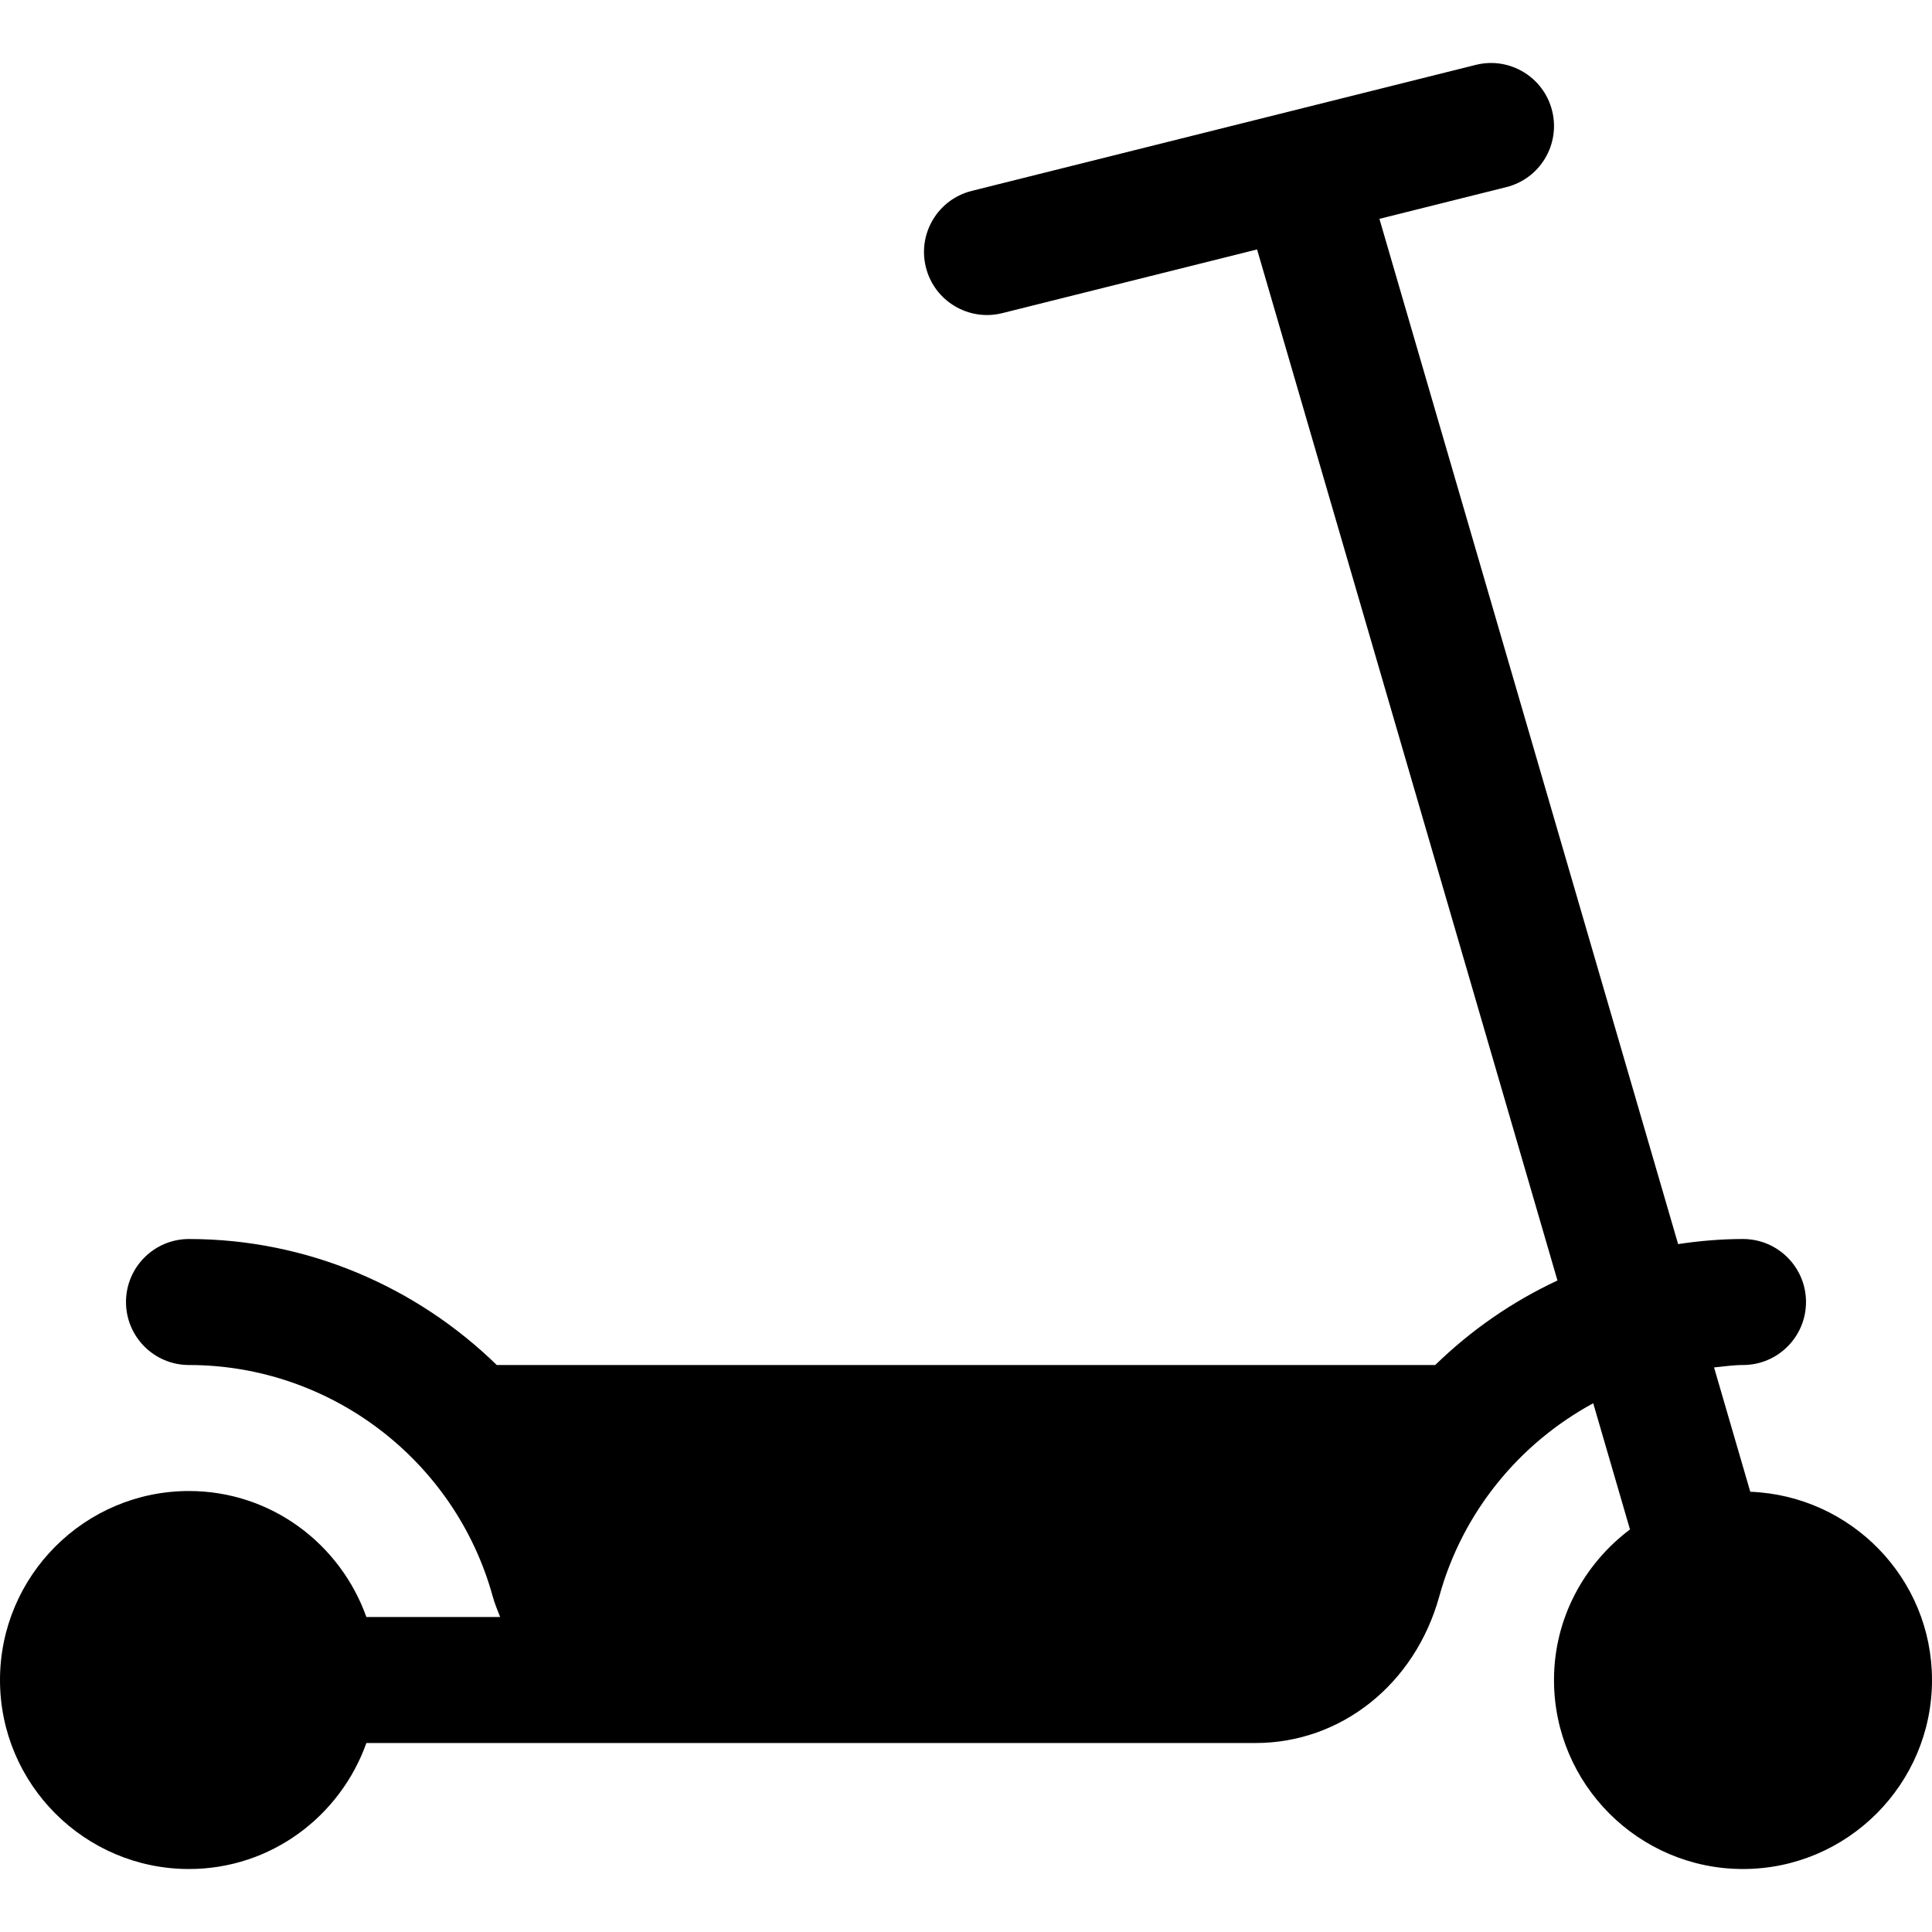 <?xml version="1.0" encoding="iso-8859-1"?>
<!-- Generator: Adobe Illustrator 19.0.0, SVG Export Plug-In . SVG Version: 6.00 Build 0)  -->
<svg version="1.1" id="Layer_1" xmlns="http://www.w3.org/2000/svg" xmlns:xlink="http://www.w3.org/1999/xlink" x="0px" y="0px"
	 viewBox="0 0 512 512" style="enable-background:new 0 0 512 512;" xml:space="preserve">
<g>
	<g>
		<path d="M463.84,395.328l-9.598-32.945c2.553-0.238,5.069-0.641,7.671-0.641c9.217,0,16.696-7.473,16.696-16.696
			c0-9.223-7.479-16.696-16.696-16.696c-5.825,0-11.557,0.503-17.194,1.347L365.56,57.997l33.625-8.407
			c8.946-2.234,14.381-11.299,12.141-20.244c-2.228-8.945-11.304-14.397-20.25-12.147L257.512,50.591
			c-8.946,2.234-14.381,11.298-12.141,20.244c2.242,8.992,11.373,14.384,20.25,12.147l67.516-16.879l79.608,273.243
			c-12,5.596-22.943,13.182-32.396,22.397H131.65c-21.343-20.803-50.341-33.391-81.563-33.391c-9.217,0-16.696,7.473-16.696,16.696
			c0,9.223,7.479,16.696,16.696,16.696c37.446,0,70.544,25.212,80.489,61.326c0.524,1.9,1.272,3.663,1.968,5.456H97.097
			c-6.915-19.391-25.275-33.391-47.01-33.391C22.468,395.134,0,417.602,0,445.221c0,27.619,22.468,50.087,50.087,50.087
			c21.737,0,40.095-14,47.01-33.391h235.619c22.717,0,42.282-15.614,48.707-38.859c6.173-22.408,21.283-40.589,40.797-51.182
			l9.744,33.444c-12.152,9.147-20.138,23.553-20.138,39.901c0,27.619,22.468,50.087,50.087,50.087
			c27.619,0,50.087-22.468,50.087-50.087C512,418.26,490.551,396.368,463.84,395.328z"/>
	</g>
</g>
<g>
</g>
<g>
</g>
<g>
</g>
<g>
</g>
<g>
</g>
<g>
</g>
<g>
</g>
<g>
</g>
<g>
</g>
<g>
</g>
<g>
</g>
<g>
</g>
<g>
</g>
<g>
</g>
<g>
</g>
</svg>

